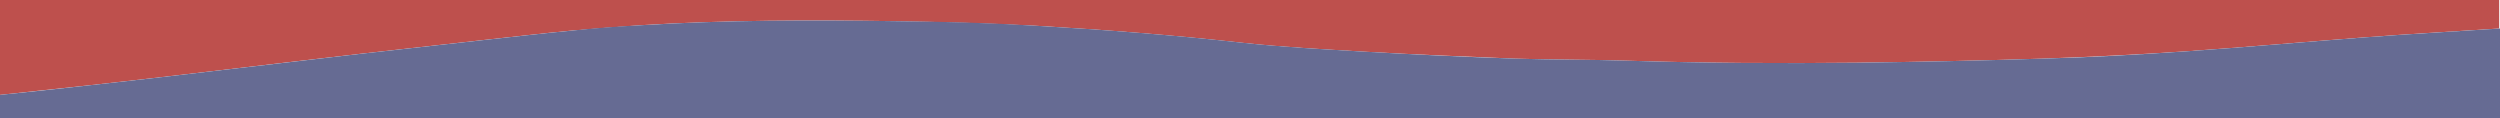 <?xml version="1.0" encoding="utf-8"?>
<!-- Generator: Adobe Illustrator 23.0.1, SVG Export Plug-In . SVG Version: 6.00 Build 0)  -->
<svg version="1.1" id="Layer_1" xmlns="http://www.w3.org/2000/svg" xmlns:xlink="http://www.w3.org/1999/xlink" x="0px" y="0px"
	 viewBox="0 0 614 29" style="enable-background:new 0 0 614 29;" xml:space="preserve">
<style type="text/css">
	.st0{fill:#BE504D;}
	.st1{fill:#666B93;}
</style>
<g>
	<path class="st0" d="M0,0v23.3c7.1-0.8,14.3-1.5,21.4-2.3c10.2-1.1,20.3-2.3,30.5-3.5c12.2-1.4,24.4-2.9,36.7-4.3
		c9.8-1.1,19.7-2.2,29.5-3.3c7.5-0.8,14.9-1.7,22.4-2.4c5.6-0.5,11.1-0.9,16.7-1.3c20.9-1.3,41.9-1.3,62.8-1
		c11.3,0.2,22.7,0.5,34,1.1c17.1,1,34.1,2.3,51.1,4.2c10,1.1,20.1,1.6,30.1,2.2c12.3,0.7,24.6,1.2,36.9,1.7
		c9.1,0.3,18.2,0.2,27.3,0.5c18.9,0.6,37.7,0.7,56.6,0.5c15.2-0.2,30.4-0.5,45.5-1c11.8-0.4,23.6-1,35.4-1.8c14.5-1,29-2.3,43.5-3.4
		c6.4-0.5,12.8-0.9,19.1-1.3c4.8-0.3,9.6-0.6,14.3-0.9V0H0z"/>
	<path class="st1" d="M580.5,9.2c-14.5,1.1-29,2.4-43.5,3.4c-11.8,0.8-23.6,1.5-35.4,1.8c-15.2,0.5-30.4,0.8-45.5,1
		c-18.9,0.2-37.7,0.1-56.6-0.5c-9.1-0.3-18.2-0.2-27.3-0.5c-12.3-0.4-24.6-1-36.9-1.7c-10-0.6-20.1-1.1-30.1-2.2
		c-17-1.9-34-3.2-51.1-4.2c-11.3-0.7-22.7-1-34-1.1c-20.9-0.3-41.9-0.3-62.8,1c-5.6,0.3-11.2,0.7-16.7,1.3
		c-7.5,0.7-14.9,1.6-22.4,2.4c-9.8,1.1-19.7,2.2-29.5,3.3c-12.2,1.4-24.4,2.9-36.7,4.3c-10.2,1.2-20.3,2.4-30.5,3.5
		C14.3,21.8,7.1,22.6,0,23.3V29h614V7c-4.8,0.3-9.6,0.6-14.3,0.9C593.3,8.3,586.9,8.7,580.5,9.2z"/>
</g>
</svg>
